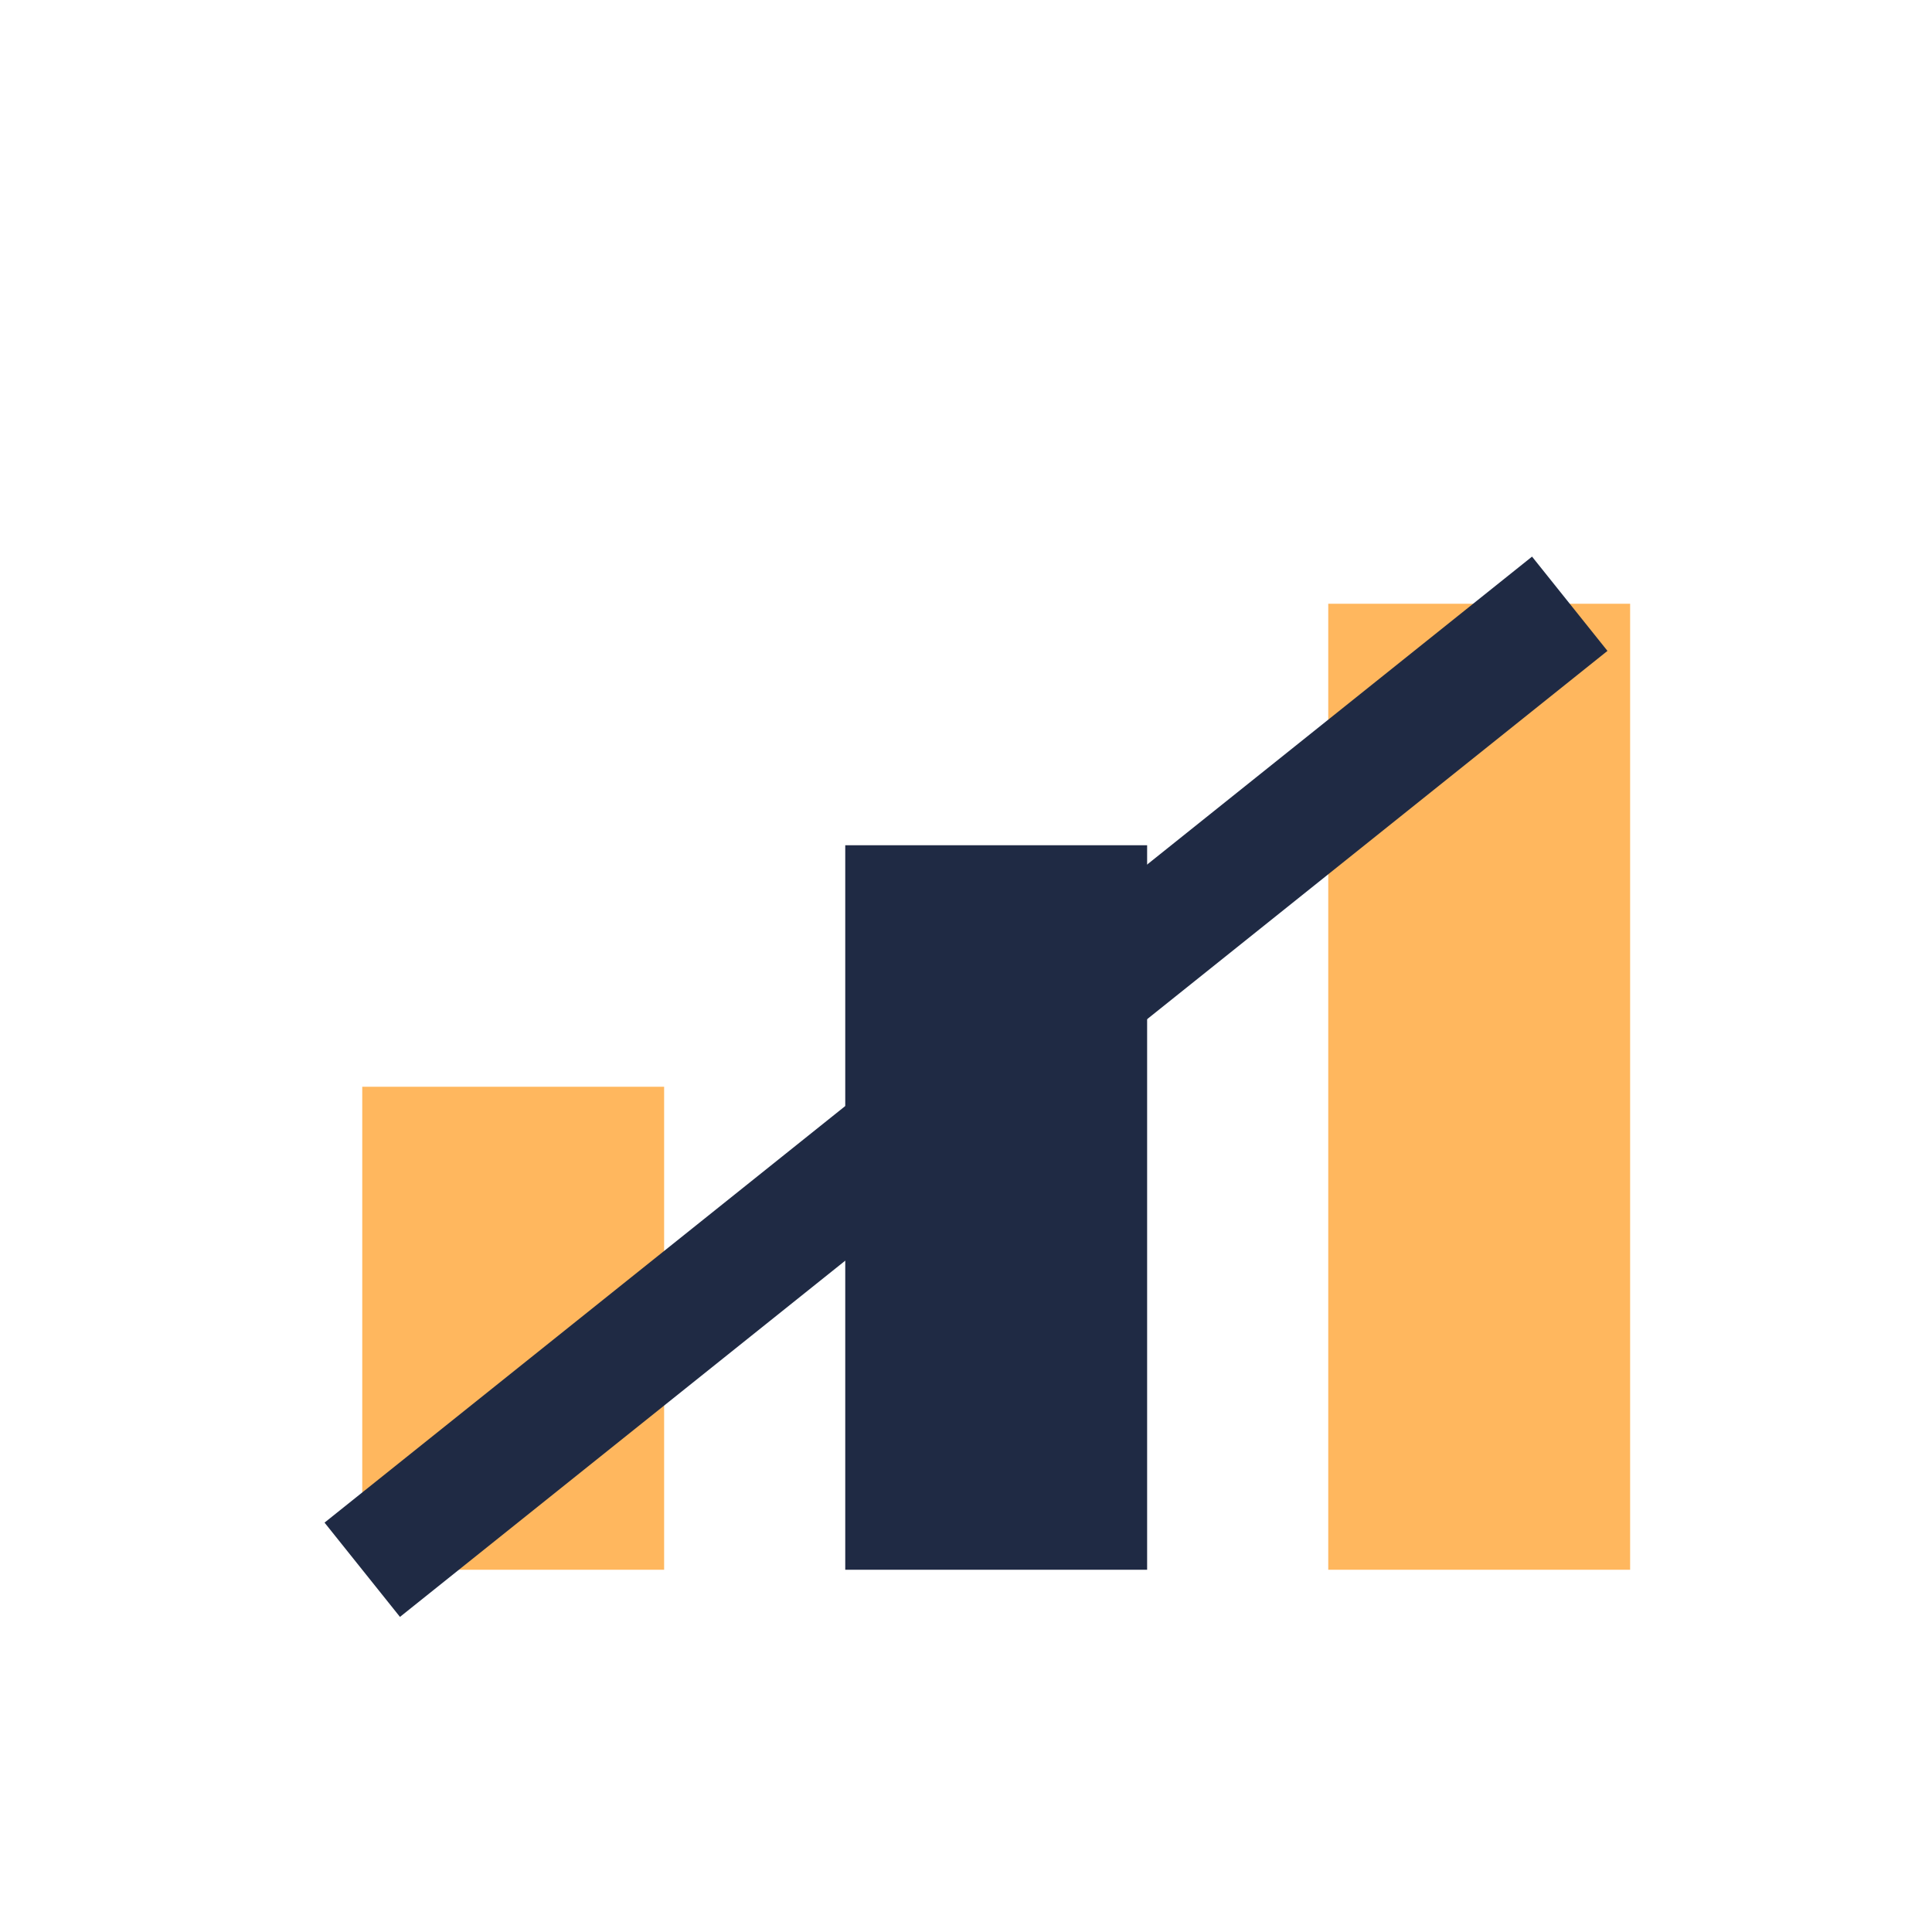 <?xml version="1.0" encoding="UTF-8"?>
<svg xmlns="http://www.w3.org/2000/svg" width="32" height="32" viewBox="0 0 32 32"><rect x="6" y="18" width="5" height="8" fill="#FFB75E"/><rect x="14" y="14" width="5" height="12" fill="#1F2A44"/><rect x="22" y="10" width="5" height="16" fill="#FFB75E"/><path d="M6 26L26 10" stroke="#1F2A44" stroke-width="2"/></svg>
